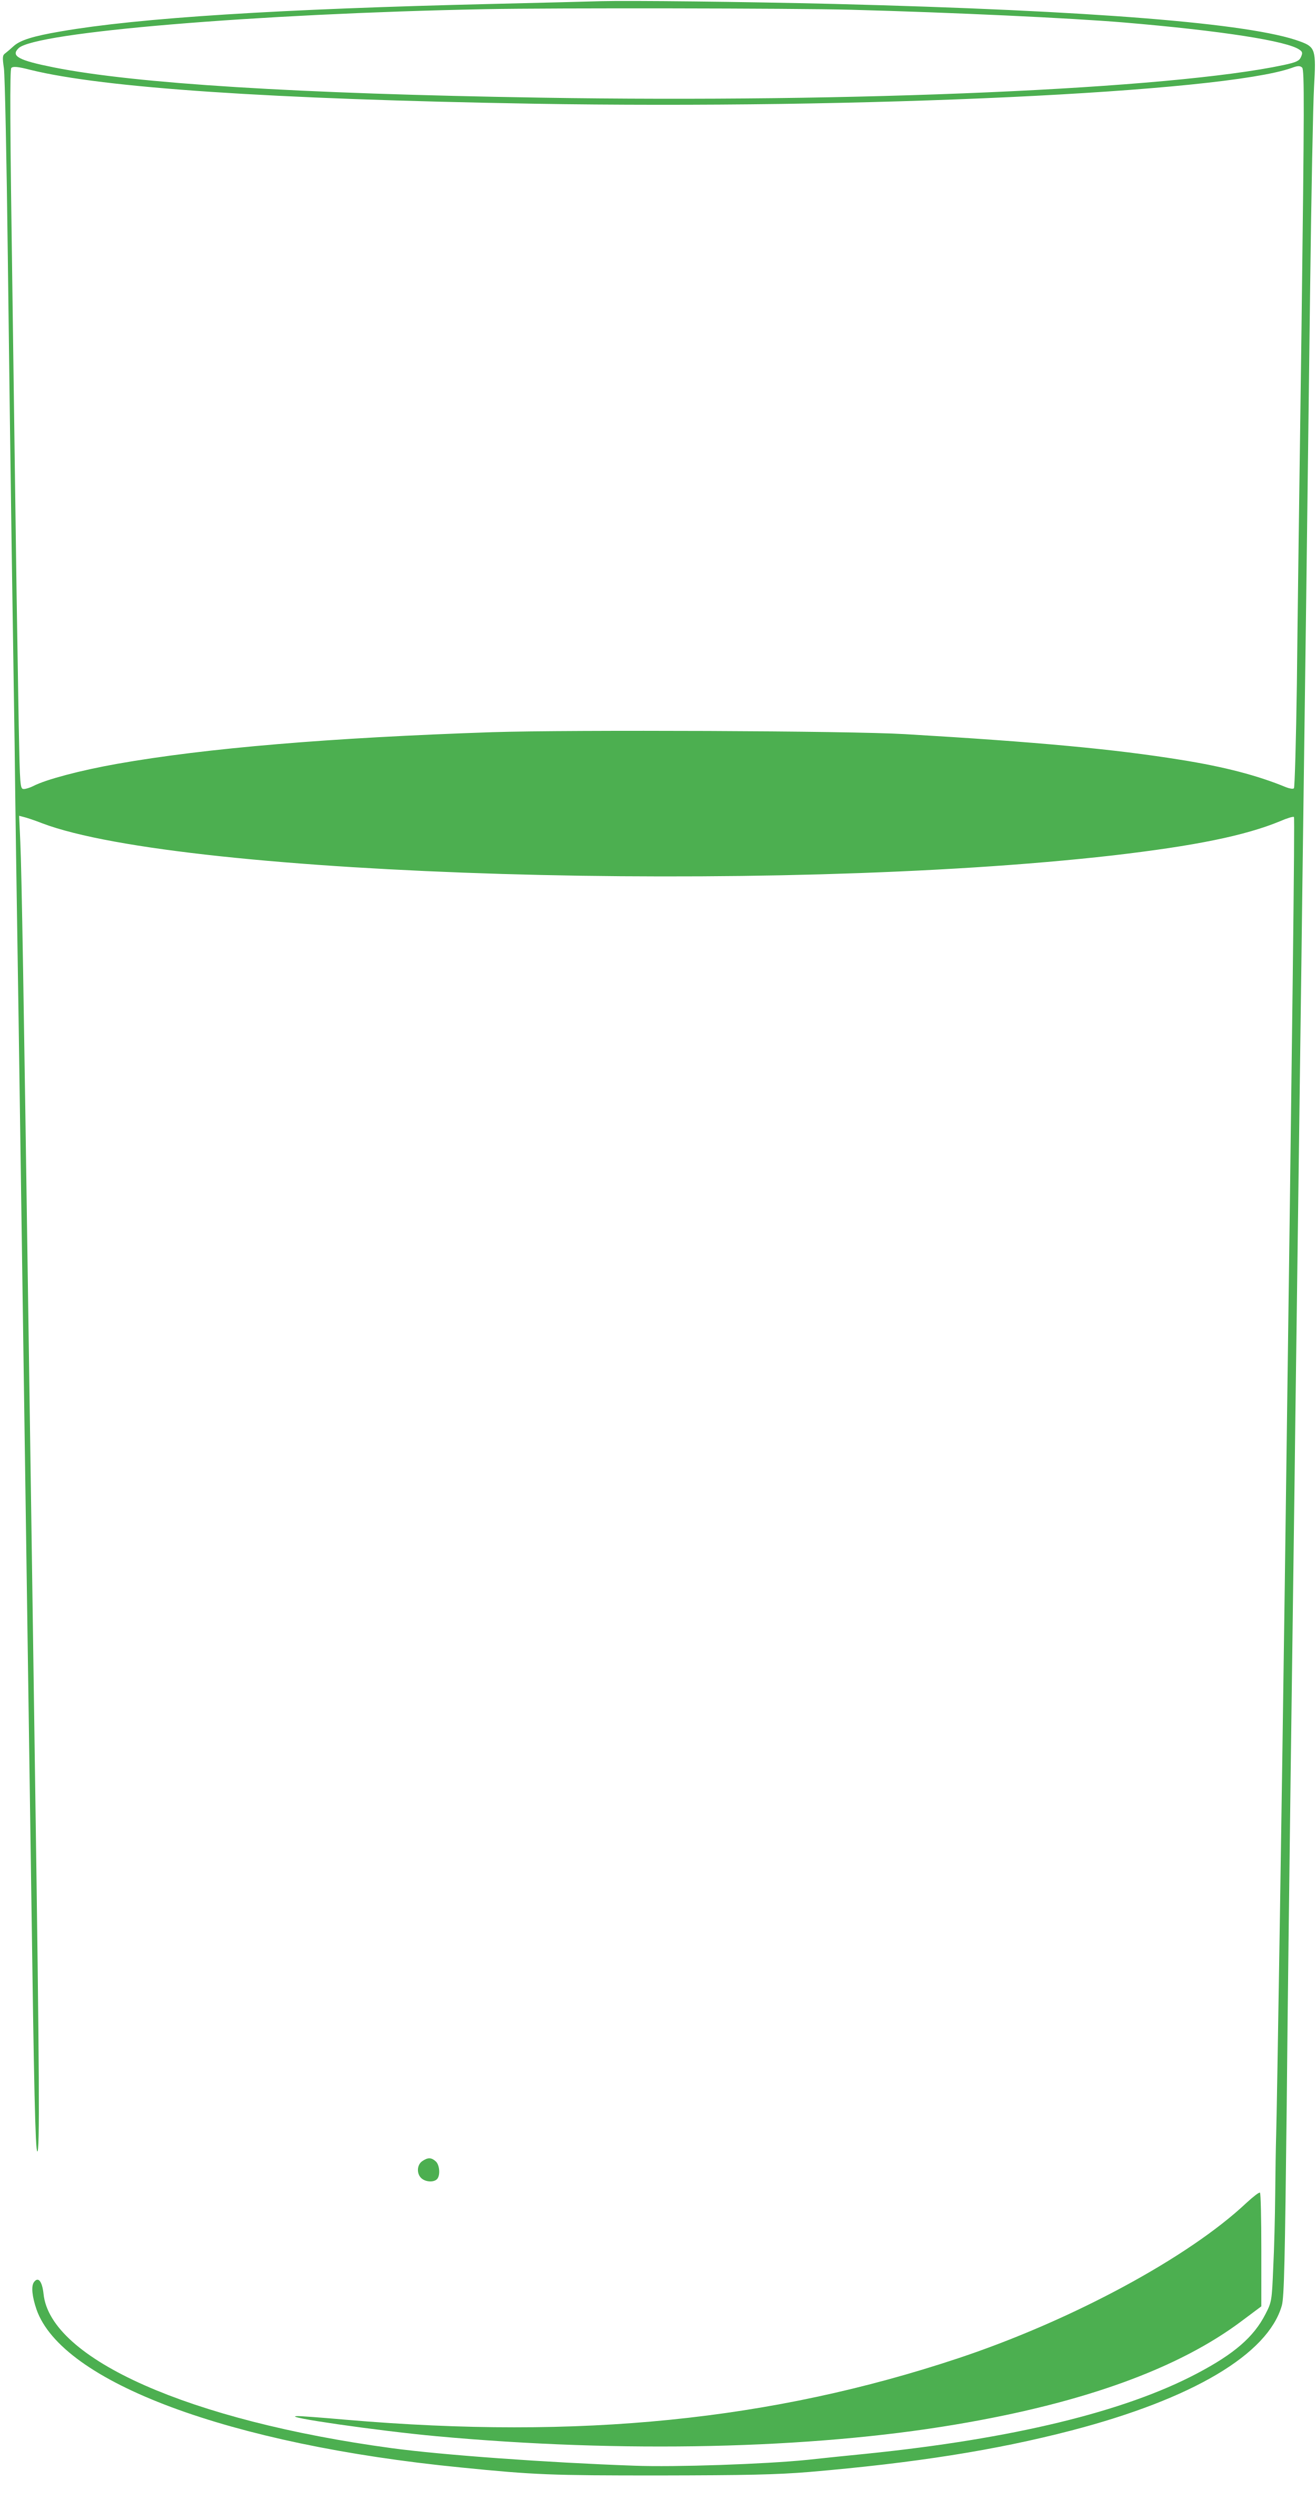 <?xml version="1.0" standalone="no"?>
<!DOCTYPE svg PUBLIC "-//W3C//DTD SVG 20010904//EN"
 "http://www.w3.org/TR/2001/REC-SVG-20010904/DTD/svg10.dtd">
<svg version="1.0" xmlns="http://www.w3.org/2000/svg"
 width="674pt" height="1280pt" viewBox="0 0 674 1280"
 preserveAspectRatio="xMidYMid meet">
<g transform="translate(0,1280) scale(0.1,-0.1)"
fill="#4caf50" stroke="none">
<path d="M3080 12794 c-58 -2 -307 -8 -555 -14 -1095 -26 -1812 -71 -2215
-141 -141 -24 -207 -45 -240 -75 -14 -13 -33 -29 -42 -36 -16 -11 -16 -21 -8
-78 5 -36 14 -470 20 -965 6 -495 15 -1177 20 -1515 5 -338 12 -784 15 -990 2
-206 11 -829 20 -1385 16 -1111 49 -3373 65 -4475 14 -1017 21 -1330 31 -1336
13 -8 11 389 -11 1887 -11 745 -26 1827 -35 2404 -23 1593 -34 2266 -41 2414
l-6 134 23 -6 c13 -3 56 -17 94 -32 719 -274 3736 -364 5484 -165 421 49 678
101 859 176 34 15 65 24 69 21 5 -5 -7 -985 -47 -3937 -15 -1112 -40 -2684
-44 -2810 -2 -63 -4 -203 -5 -310 -1 -107 -5 -274 -10 -370 -7 -171 -8 -177
-40 -239 -60 -117 -159 -203 -351 -304 -371 -196 -947 -335 -1695 -411 -82 -8
-217 -22 -300 -31 -216 -22 -681 -38 -885 -30 -451 16 -986 55 -1245 90 -1033
140 -1748 456 -1782 790 -7 64 -27 90 -49 60 -15 -20 -10 -73 13 -140 130
-372 987 -692 2173 -809 379 -38 459 -41 1015 -41 447 1 602 4 770 18 539 46
952 111 1341 212 622 162 1008 391 1079 640 12 41 16 234 25 1020 5 534 15
1292 20 1685 5 393 14 1066 20 1495 5 429 15 1115 20 1525 5 410 15 1096 20
1525 6 429 15 1102 20 1495 5 393 14 1107 20 1585 6 479 15 942 20 1029 11
192 7 205 -72 234 -252 93 -1060 158 -2388 192 -463 11 -1045 18 -1190 14z
m1280 -44 c518 -14 1118 -42 1395 -65 498 -42 840 -95 901 -140 15 -10 16 -17
7 -37 -9 -20 -24 -27 -89 -41 -578 -123 -2196 -194 -3803 -167 -1247 20 -2080
72 -2496 155 -180 36 -221 58 -180 98 82 82 1215 177 2390 200 361 7 1569 5
1875 -3z m2306 -1617 c-10 -719 -21 -1545 -24 -1835 -4 -289 -11 -530 -15
-534 -4 -5 -22 -2 -40 5 -145 60 -316 105 -543 141 -334 54 -730 91 -1409 131
-281 17 -1702 23 -2115 10 -825 -28 -1463 -81 -1920 -162 -186 -33 -365 -80
-430 -114 -16 -8 -38 -15 -48 -15 -19 0 -20 12 -26 323 -3 177 -8 482 -11 677
-3 195 -12 878 -21 1518 -13 882 -14 1166 -6 1174 9 9 33 7 99 -10 374 -92
1229 -150 2574 -173 1684 -29 3527 58 3884 183 32 12 43 12 54 2 12 -11 11
-203 -3 -1321z"/>
<path d="M2162 1734 c-27 -19 -29 -64 -4 -87 22 -20 63 -22 80 -5 18 18 14 73
-6 91 -23 21 -41 21 -70 1z"/>
<path d="M6384 1521 c-297 -280 -895 -602 -1474 -795 -958 -319 -1941 -418
-3134 -316 -126 11 -241 20 -255 19 -87 -3 411 -75 714 -103 949 -87 1916 -66
2660 60 655 110 1142 287 1466 531 l99 74 0 289 c0 159 -3 291 -7 293 -5 3
-35 -21 -69 -52z"/>
</g>
</svg>
